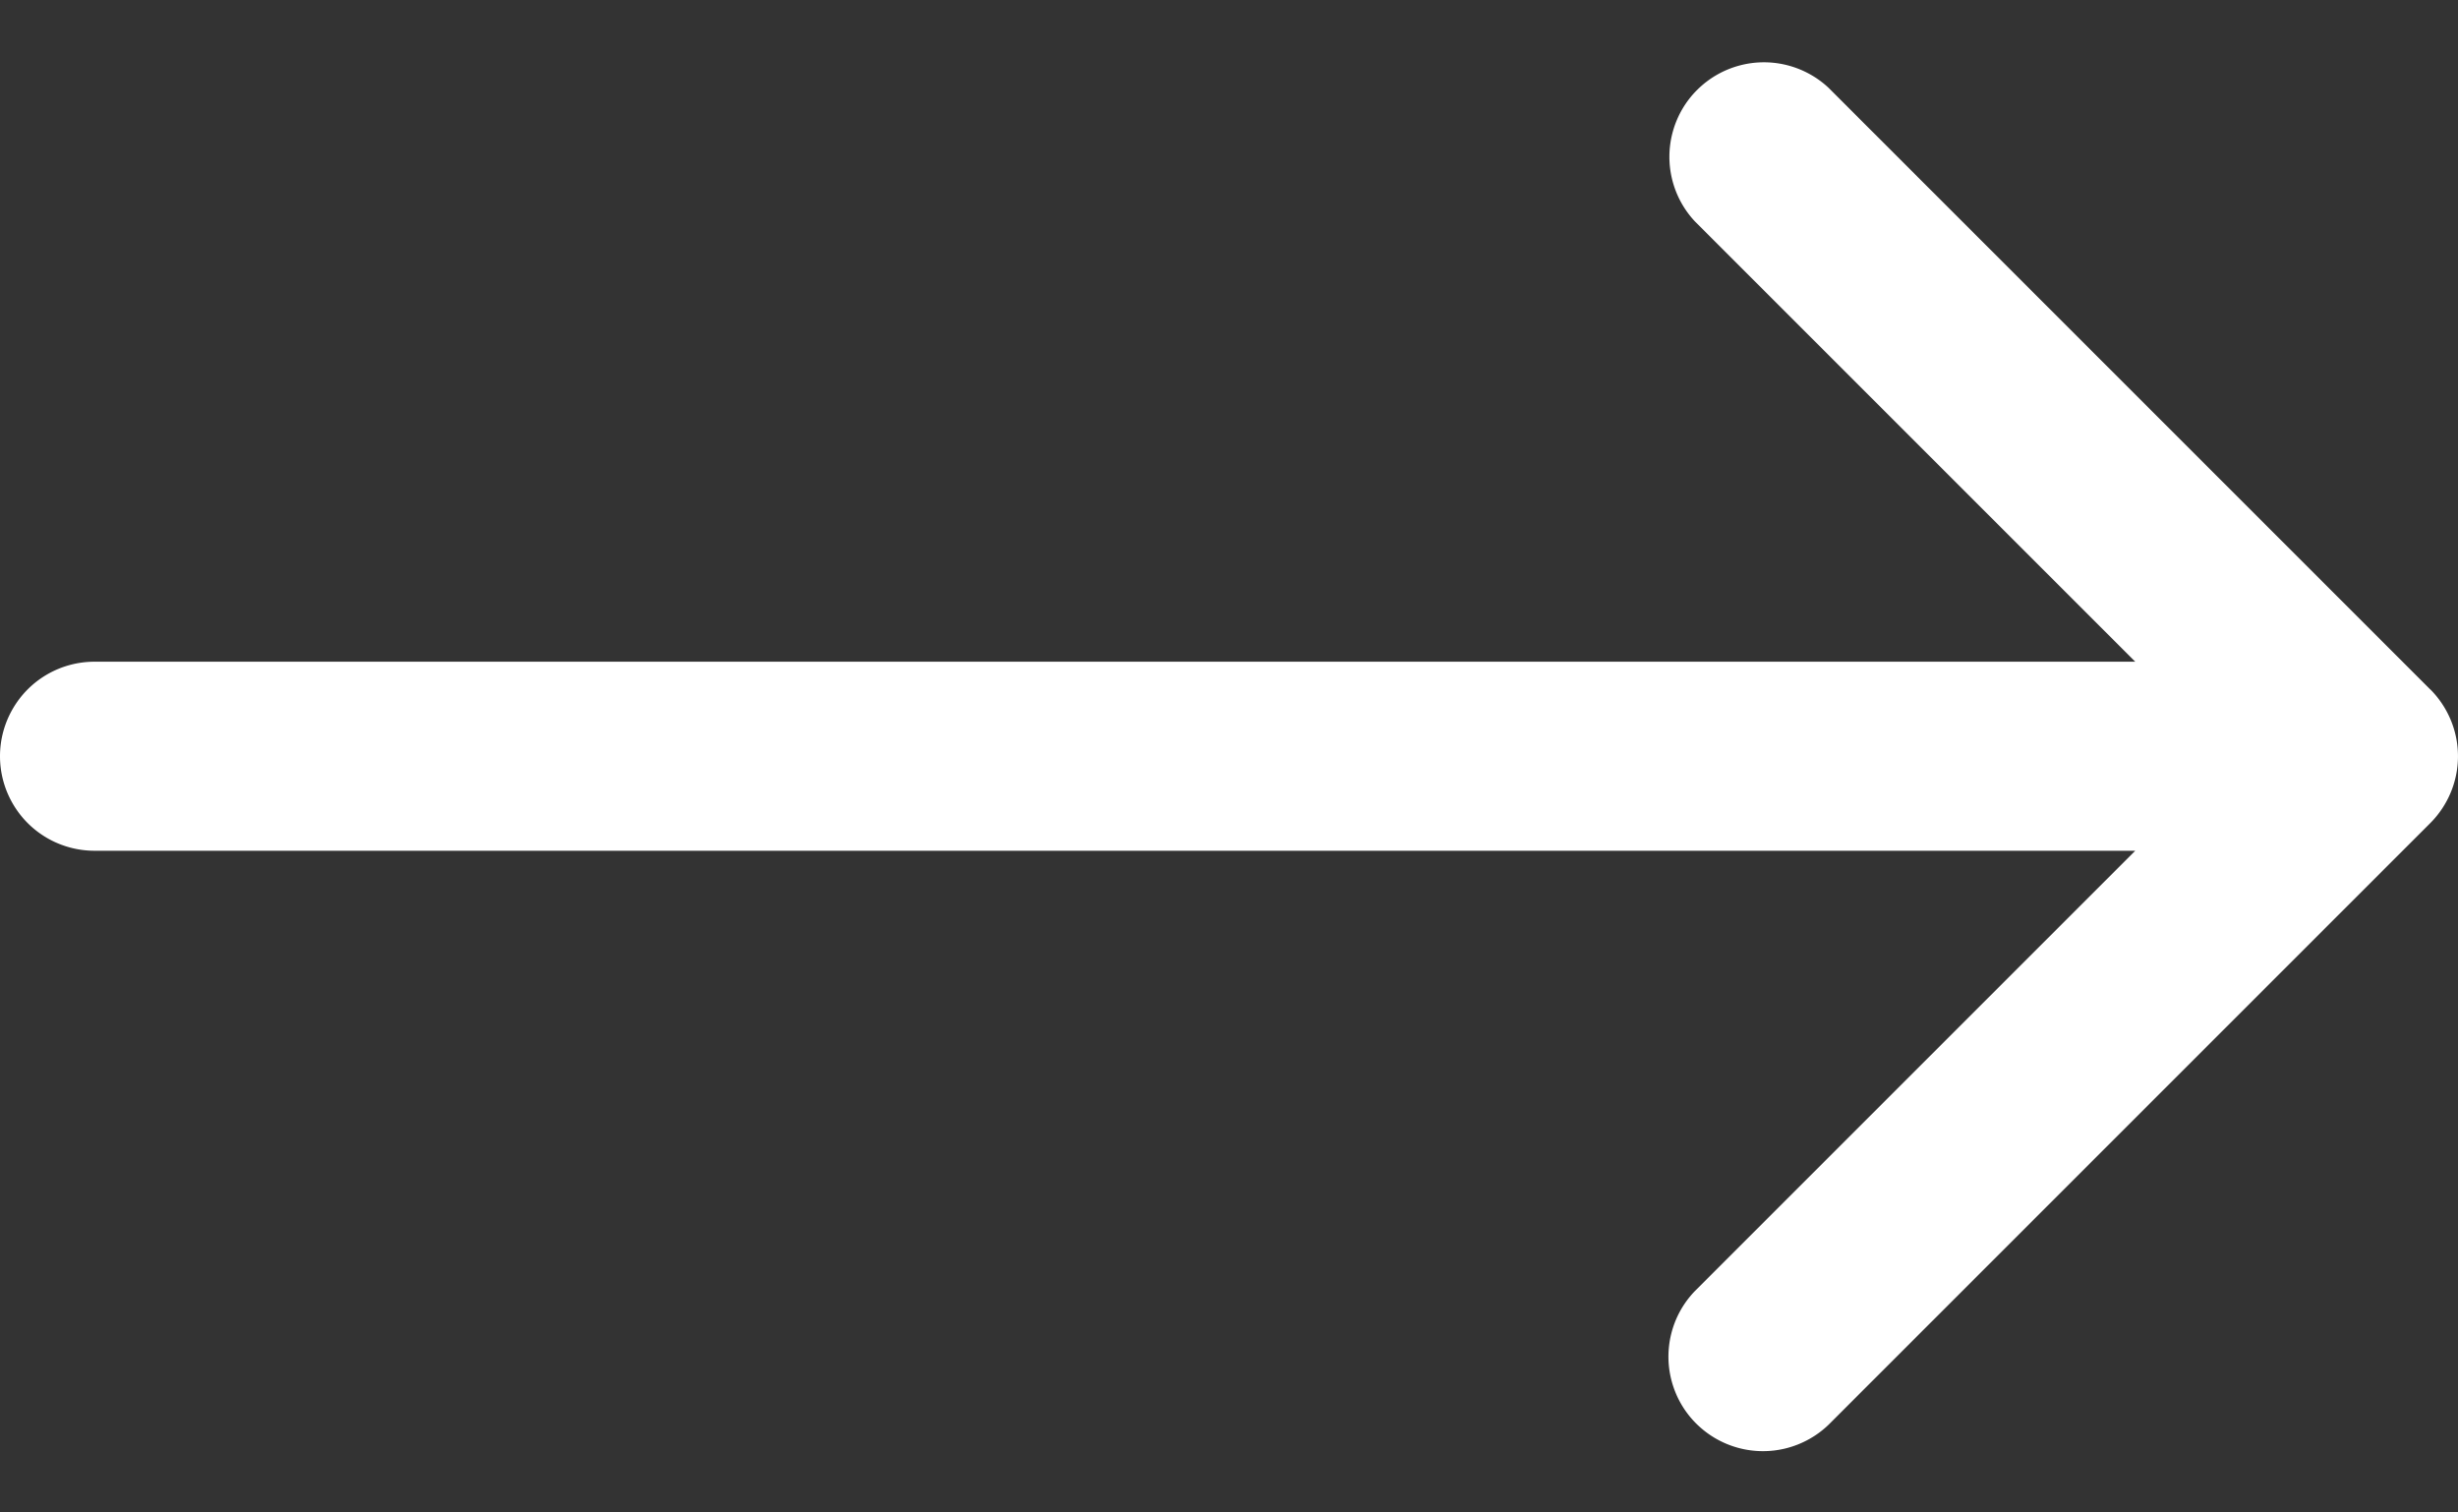 <svg xmlns="http://www.w3.org/2000/svg" fill="none" viewBox="0 0 26 16"><rect x="0" y="0" width="26" height="16" fill="#333333" stroke="none"/><path fill="#fff" d="M1 9a1 1 0 010-2v2zm24.707-1.707a1 1 0 010 1.414l-6.364 6.364a1 1 0 01-1.414-1.414L23.586 8l-5.657-5.657A1 1 0 0119.343.93l6.364 6.364zM1 8V7h24v2H1V8z"/></svg>